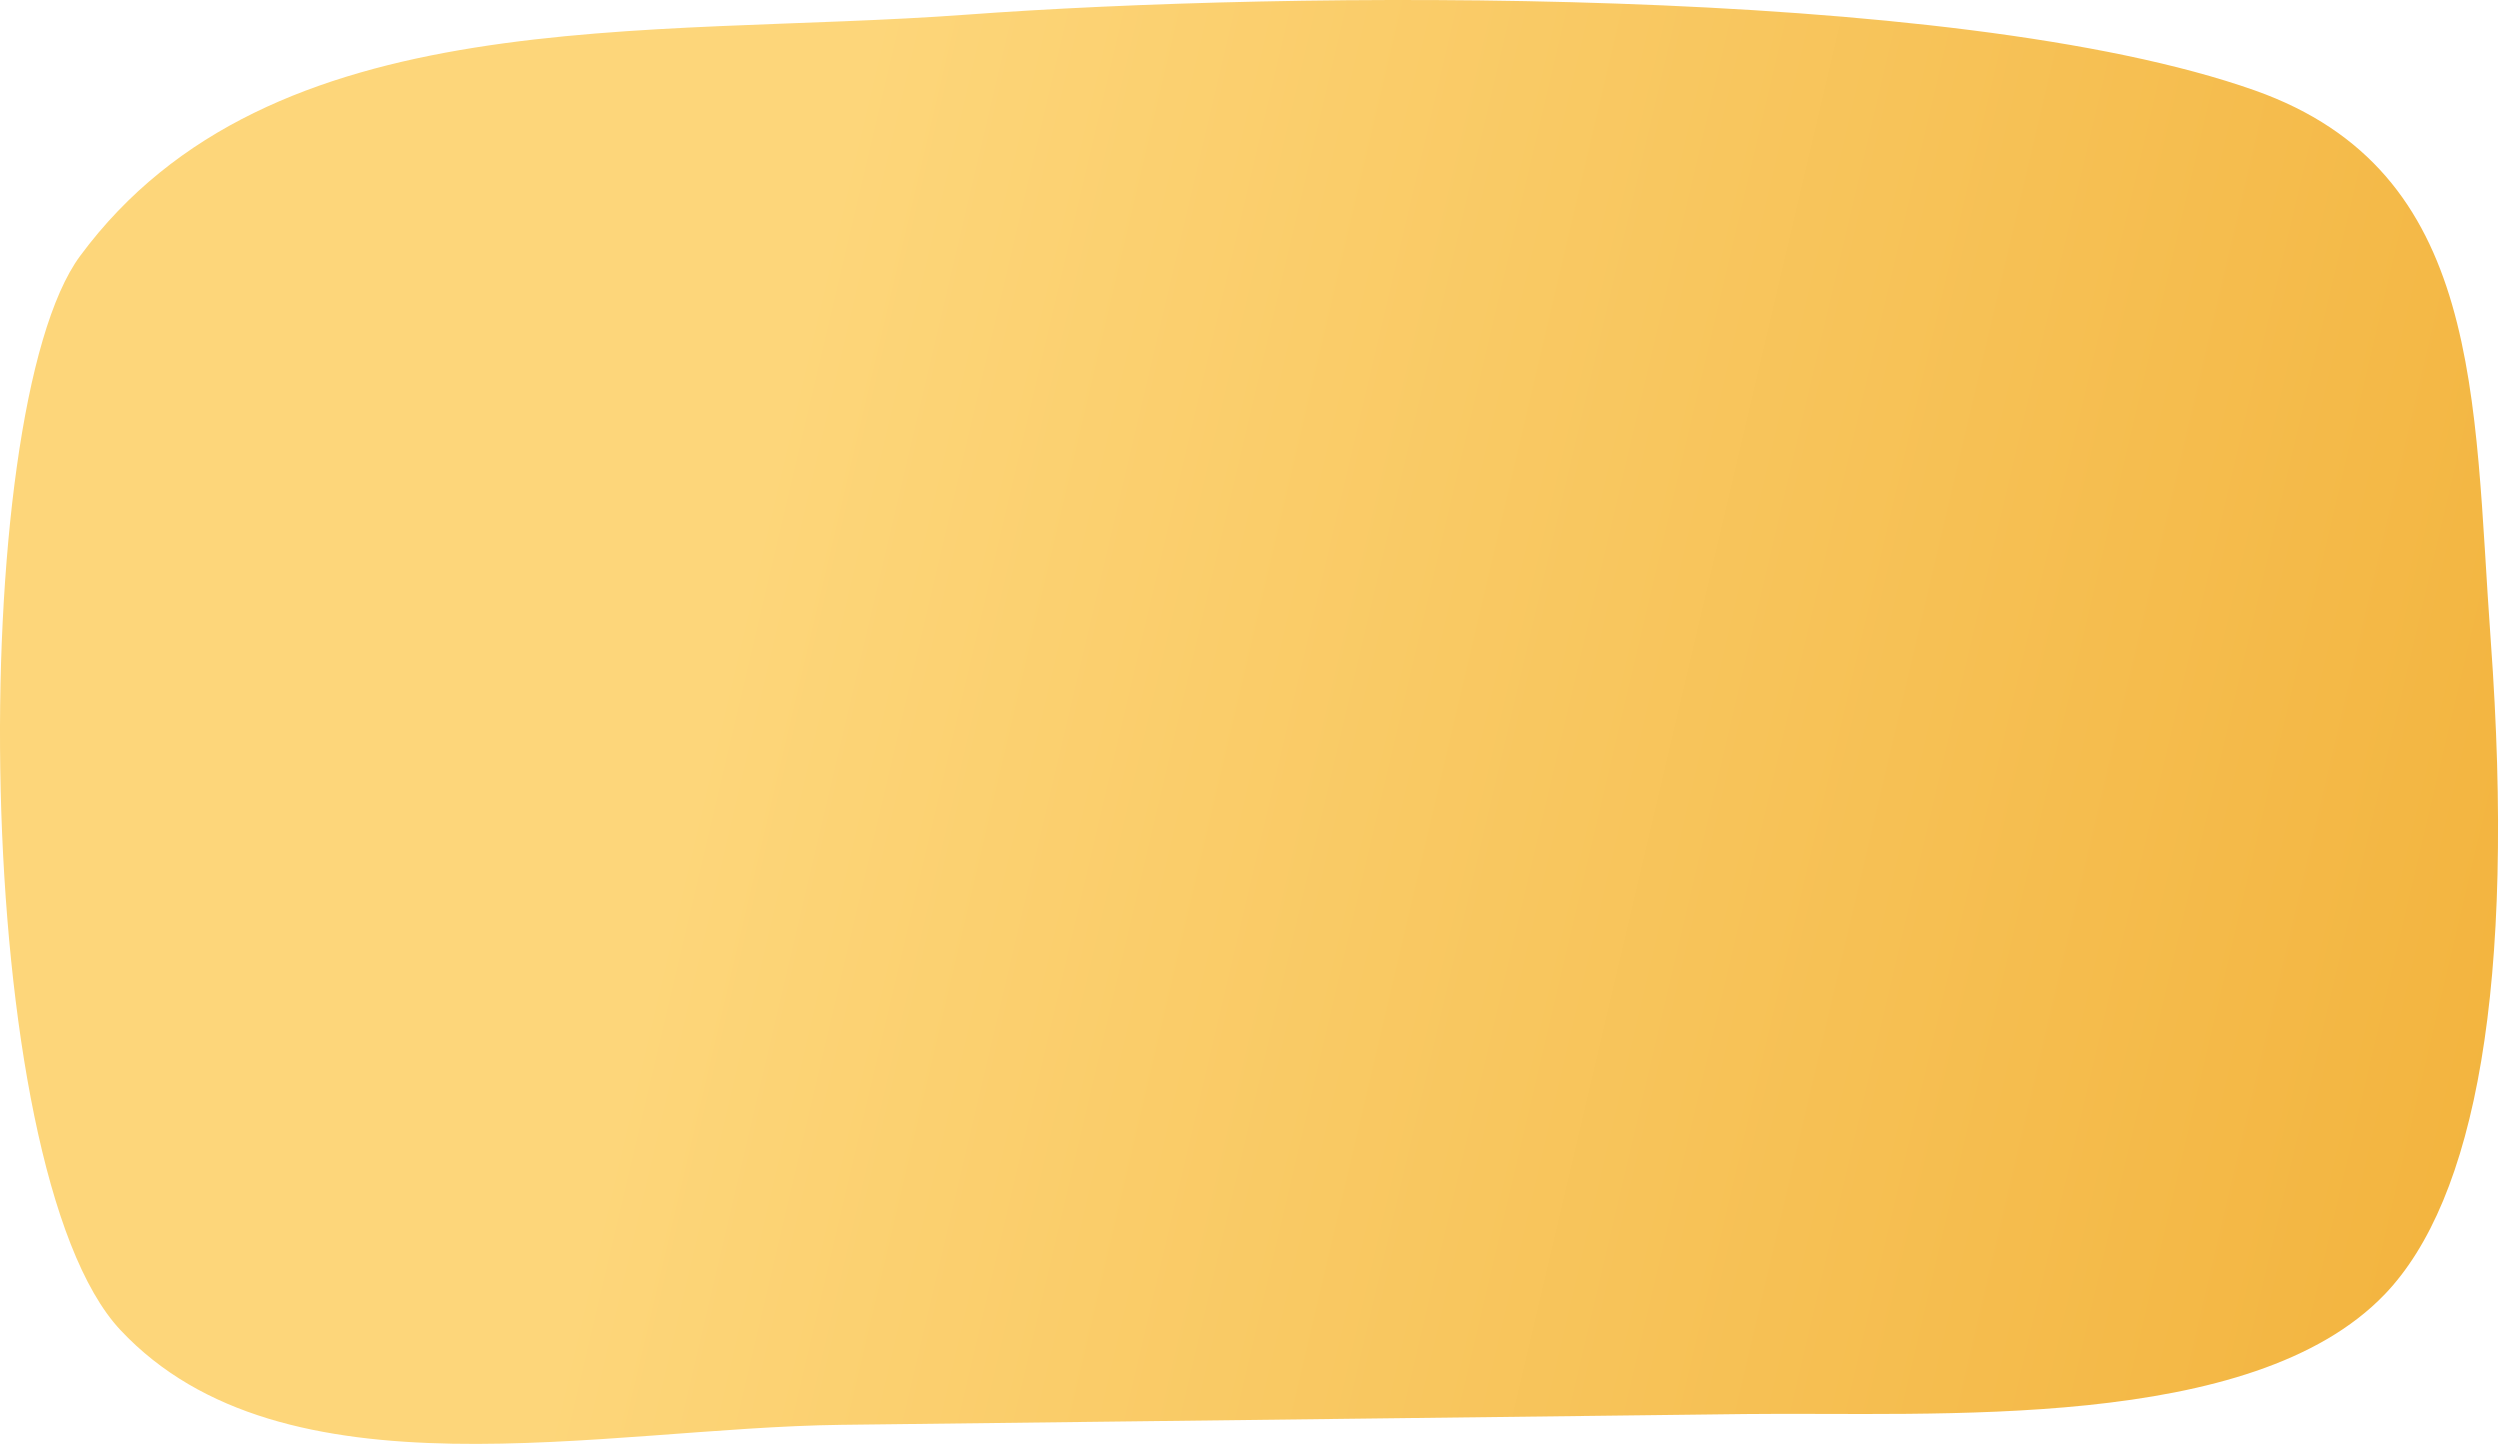 <?xml version="1.0" encoding="UTF-8"?> <svg xmlns="http://www.w3.org/2000/svg" width="240" height="139" viewBox="0 0 240 139" fill="none"><path d="M216.456 8.679C187.448 -1.582 123.463 -0.859 92.769 1.409C62.075 3.677 25.951 -0.149 7.689 24.576C-3.31 39.471 -2.929 112.217 11.561 127.683C27.203 144.378 57.87 137.057 80.768 136.784L167.534 135.748C185.961 135.529 216.201 137.538 228.942 124.248C237.646 115.164 241.522 94.604 239.106 61.407C237.414 38.159 238.467 16.468 216.456 8.679Z" fill="url(#paint0_linear_955_364)"></path><defs><linearGradient id="paint0_linear_955_364" x1="5.012" y1="13.9" x2="253.121" y2="72.259" gradientUnits="userSpaceOnUse"><stop offset="0.29" stop-color="#FDD67A"></stop><stop offset="1" stop-color="#F2B33D"></stop></linearGradient></defs></svg> 